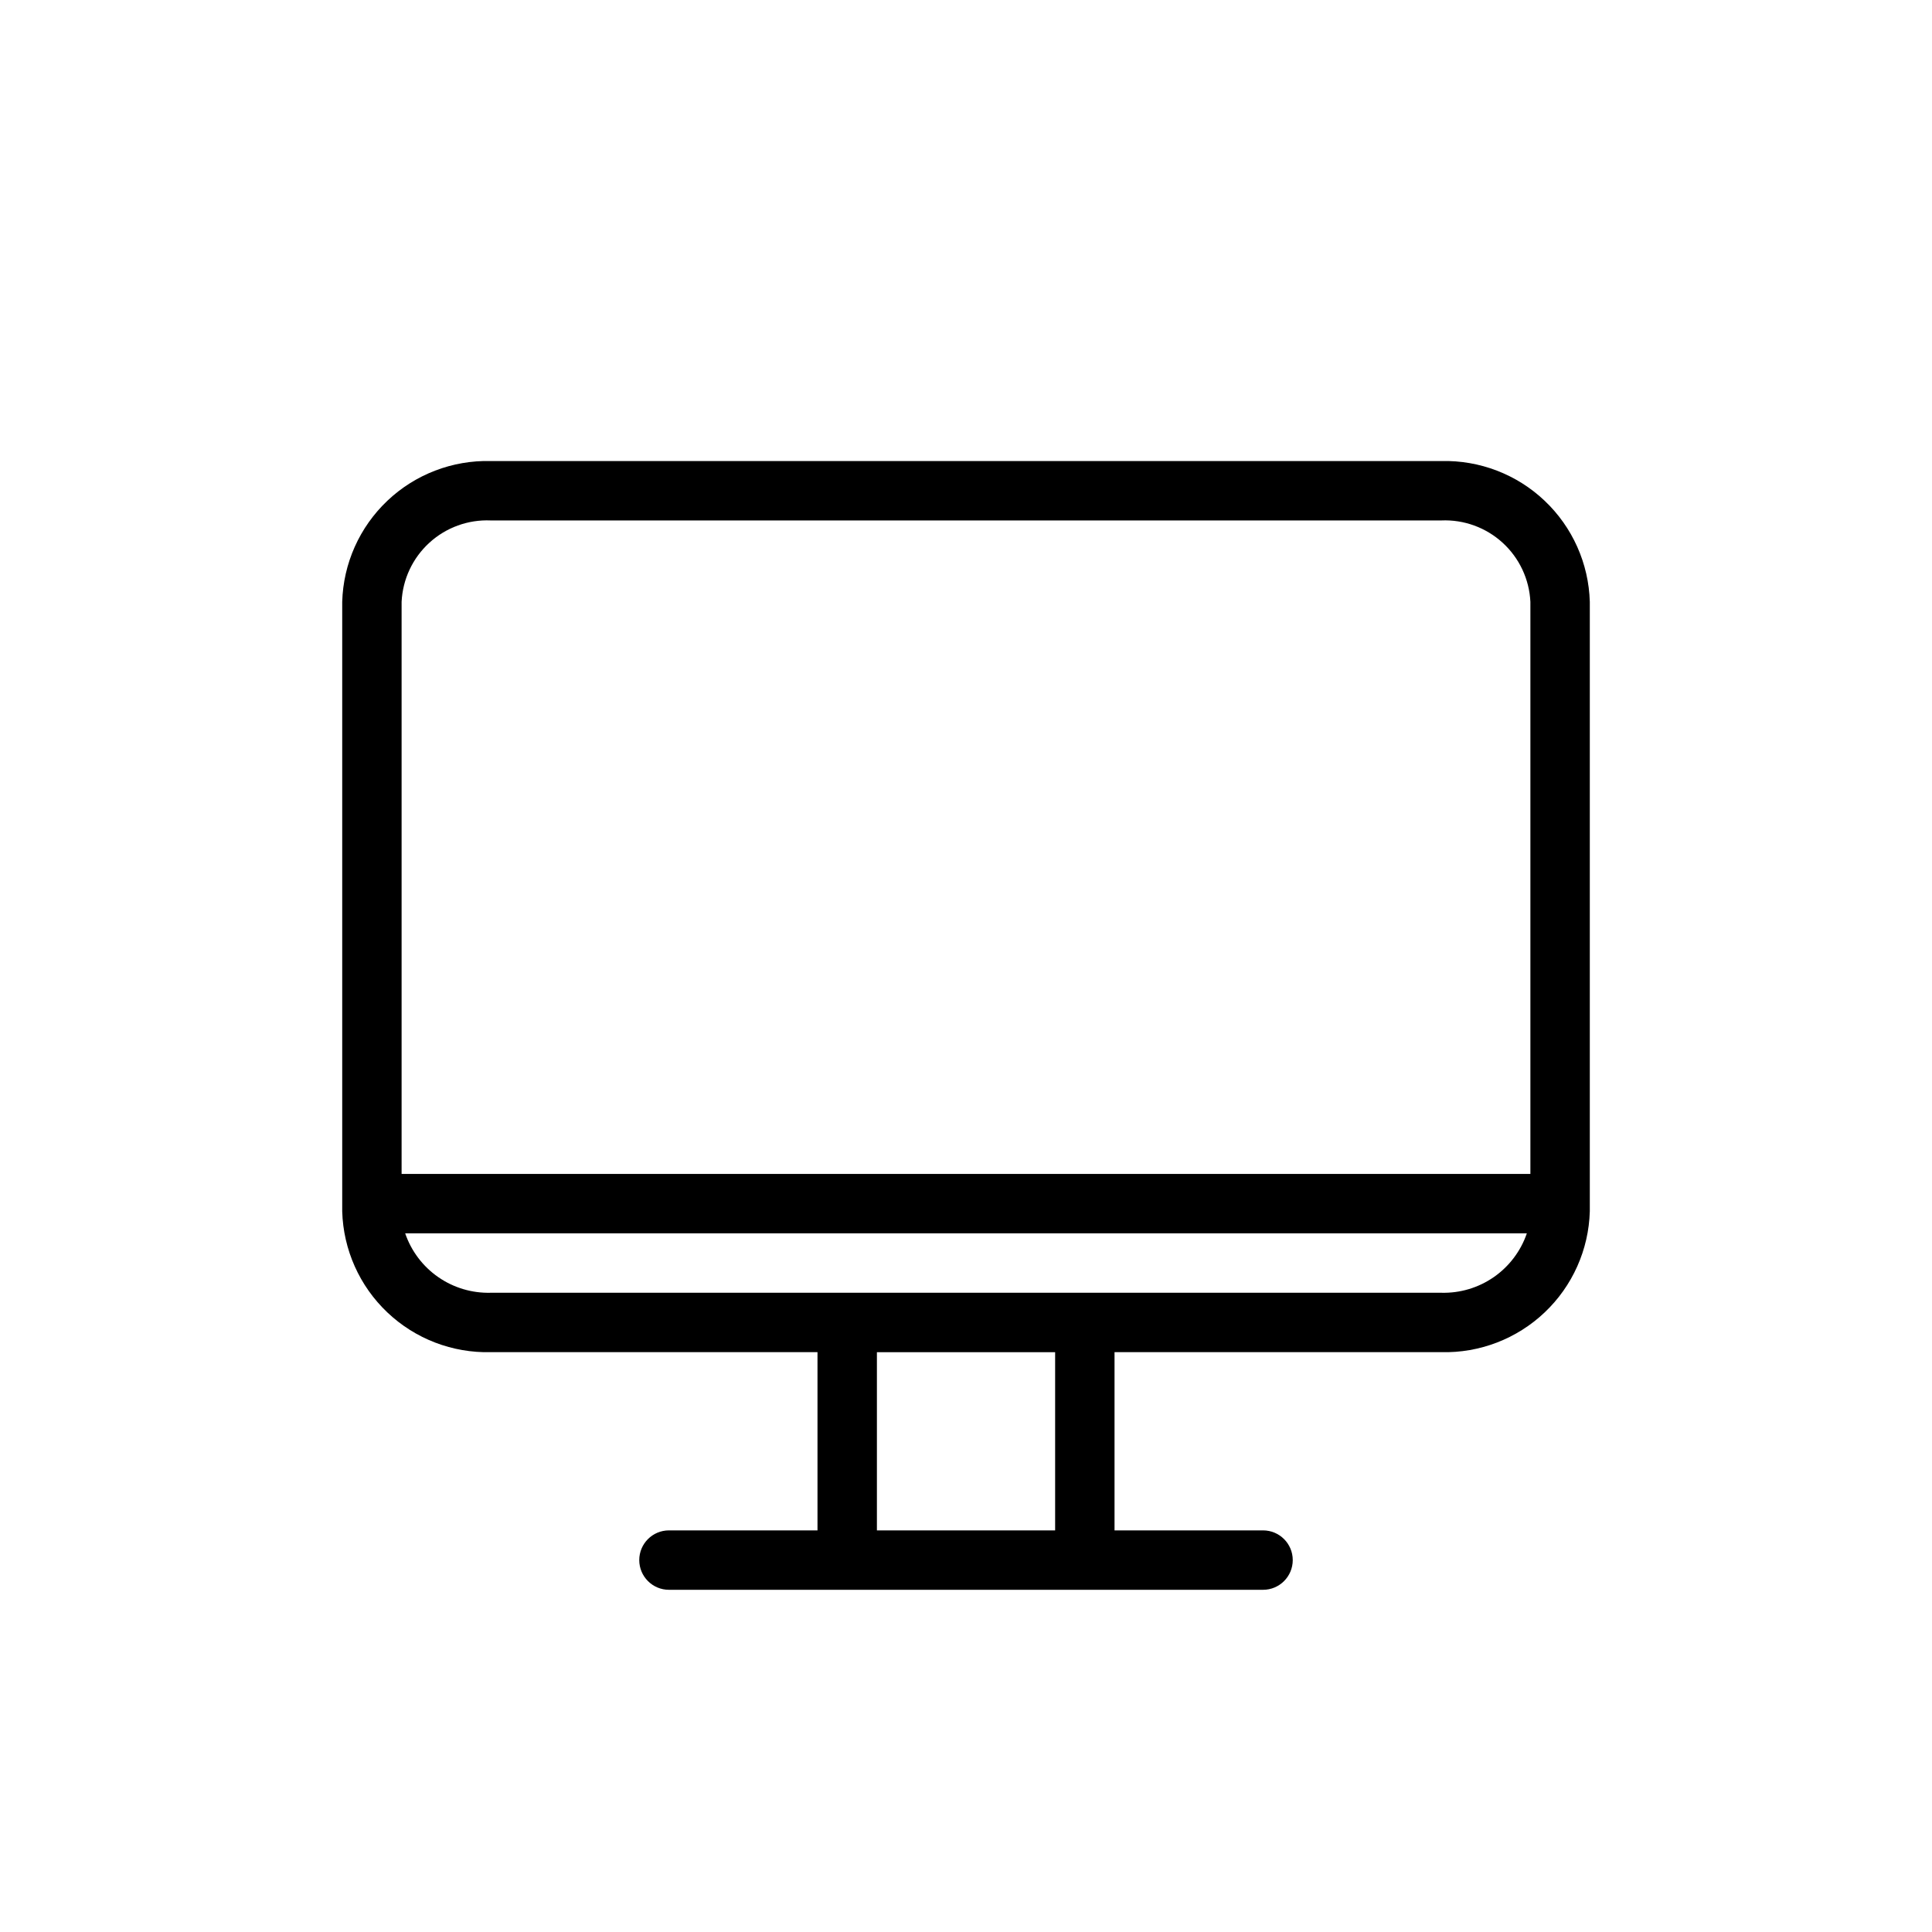 <?xml version="1.0" encoding="UTF-8"?>
<!-- The Best Svg Icon site in the world: iconSvg.co, Visit us! https://iconsvg.co -->
<svg fill="#000000" width="800px" height="800px" version="1.1" viewBox="144 144 512 512" xmlns="http://www.w3.org/2000/svg">
 <path d="m525.95 266.18h-251.9c-10.164-0.254-20.012 3.527-27.391 10.523-7.379 6.992-11.684 16.625-11.969 26.789v161.53c0.285 10.164 4.59 19.797 11.969 26.789 7.379 6.996 17.227 10.781 27.391 10.527h86.594v47.23h-39.363c-4.348 0-7.871 3.523-7.871 7.871s3.523 7.875 7.871 7.875h157.44c4.348 0 7.871-3.527 7.871-7.875s-3.523-7.871-7.871-7.871h-39.359v-47.23h86.59c10.164 0.254 20.012-3.531 27.391-10.527 7.379-6.992 11.684-16.625 11.973-26.789v-161.53c-0.289-10.164-4.594-19.797-11.973-26.789-7.379-6.996-17.227-10.777-27.391-10.523zm-251.9 15.742h251.9c5.988-0.258 11.836 1.867 16.262 5.91 4.426 4.043 7.07 9.672 7.356 15.66v151.61h-299.14v-151.61c0.285-5.988 2.93-11.617 7.356-15.66 4.426-4.043 10.273-6.168 16.262-5.91zm149.57 267.65h-47.23v-47.23h47.23zm102.34-62.977h-251.91c-4.965 0.133-9.84-1.32-13.918-4.152s-7.144-6.894-8.754-11.59h297.25c-1.605 4.695-4.676 8.758-8.754 11.59-4.078 2.832-8.953 4.285-13.918 4.152z"/>
</svg>